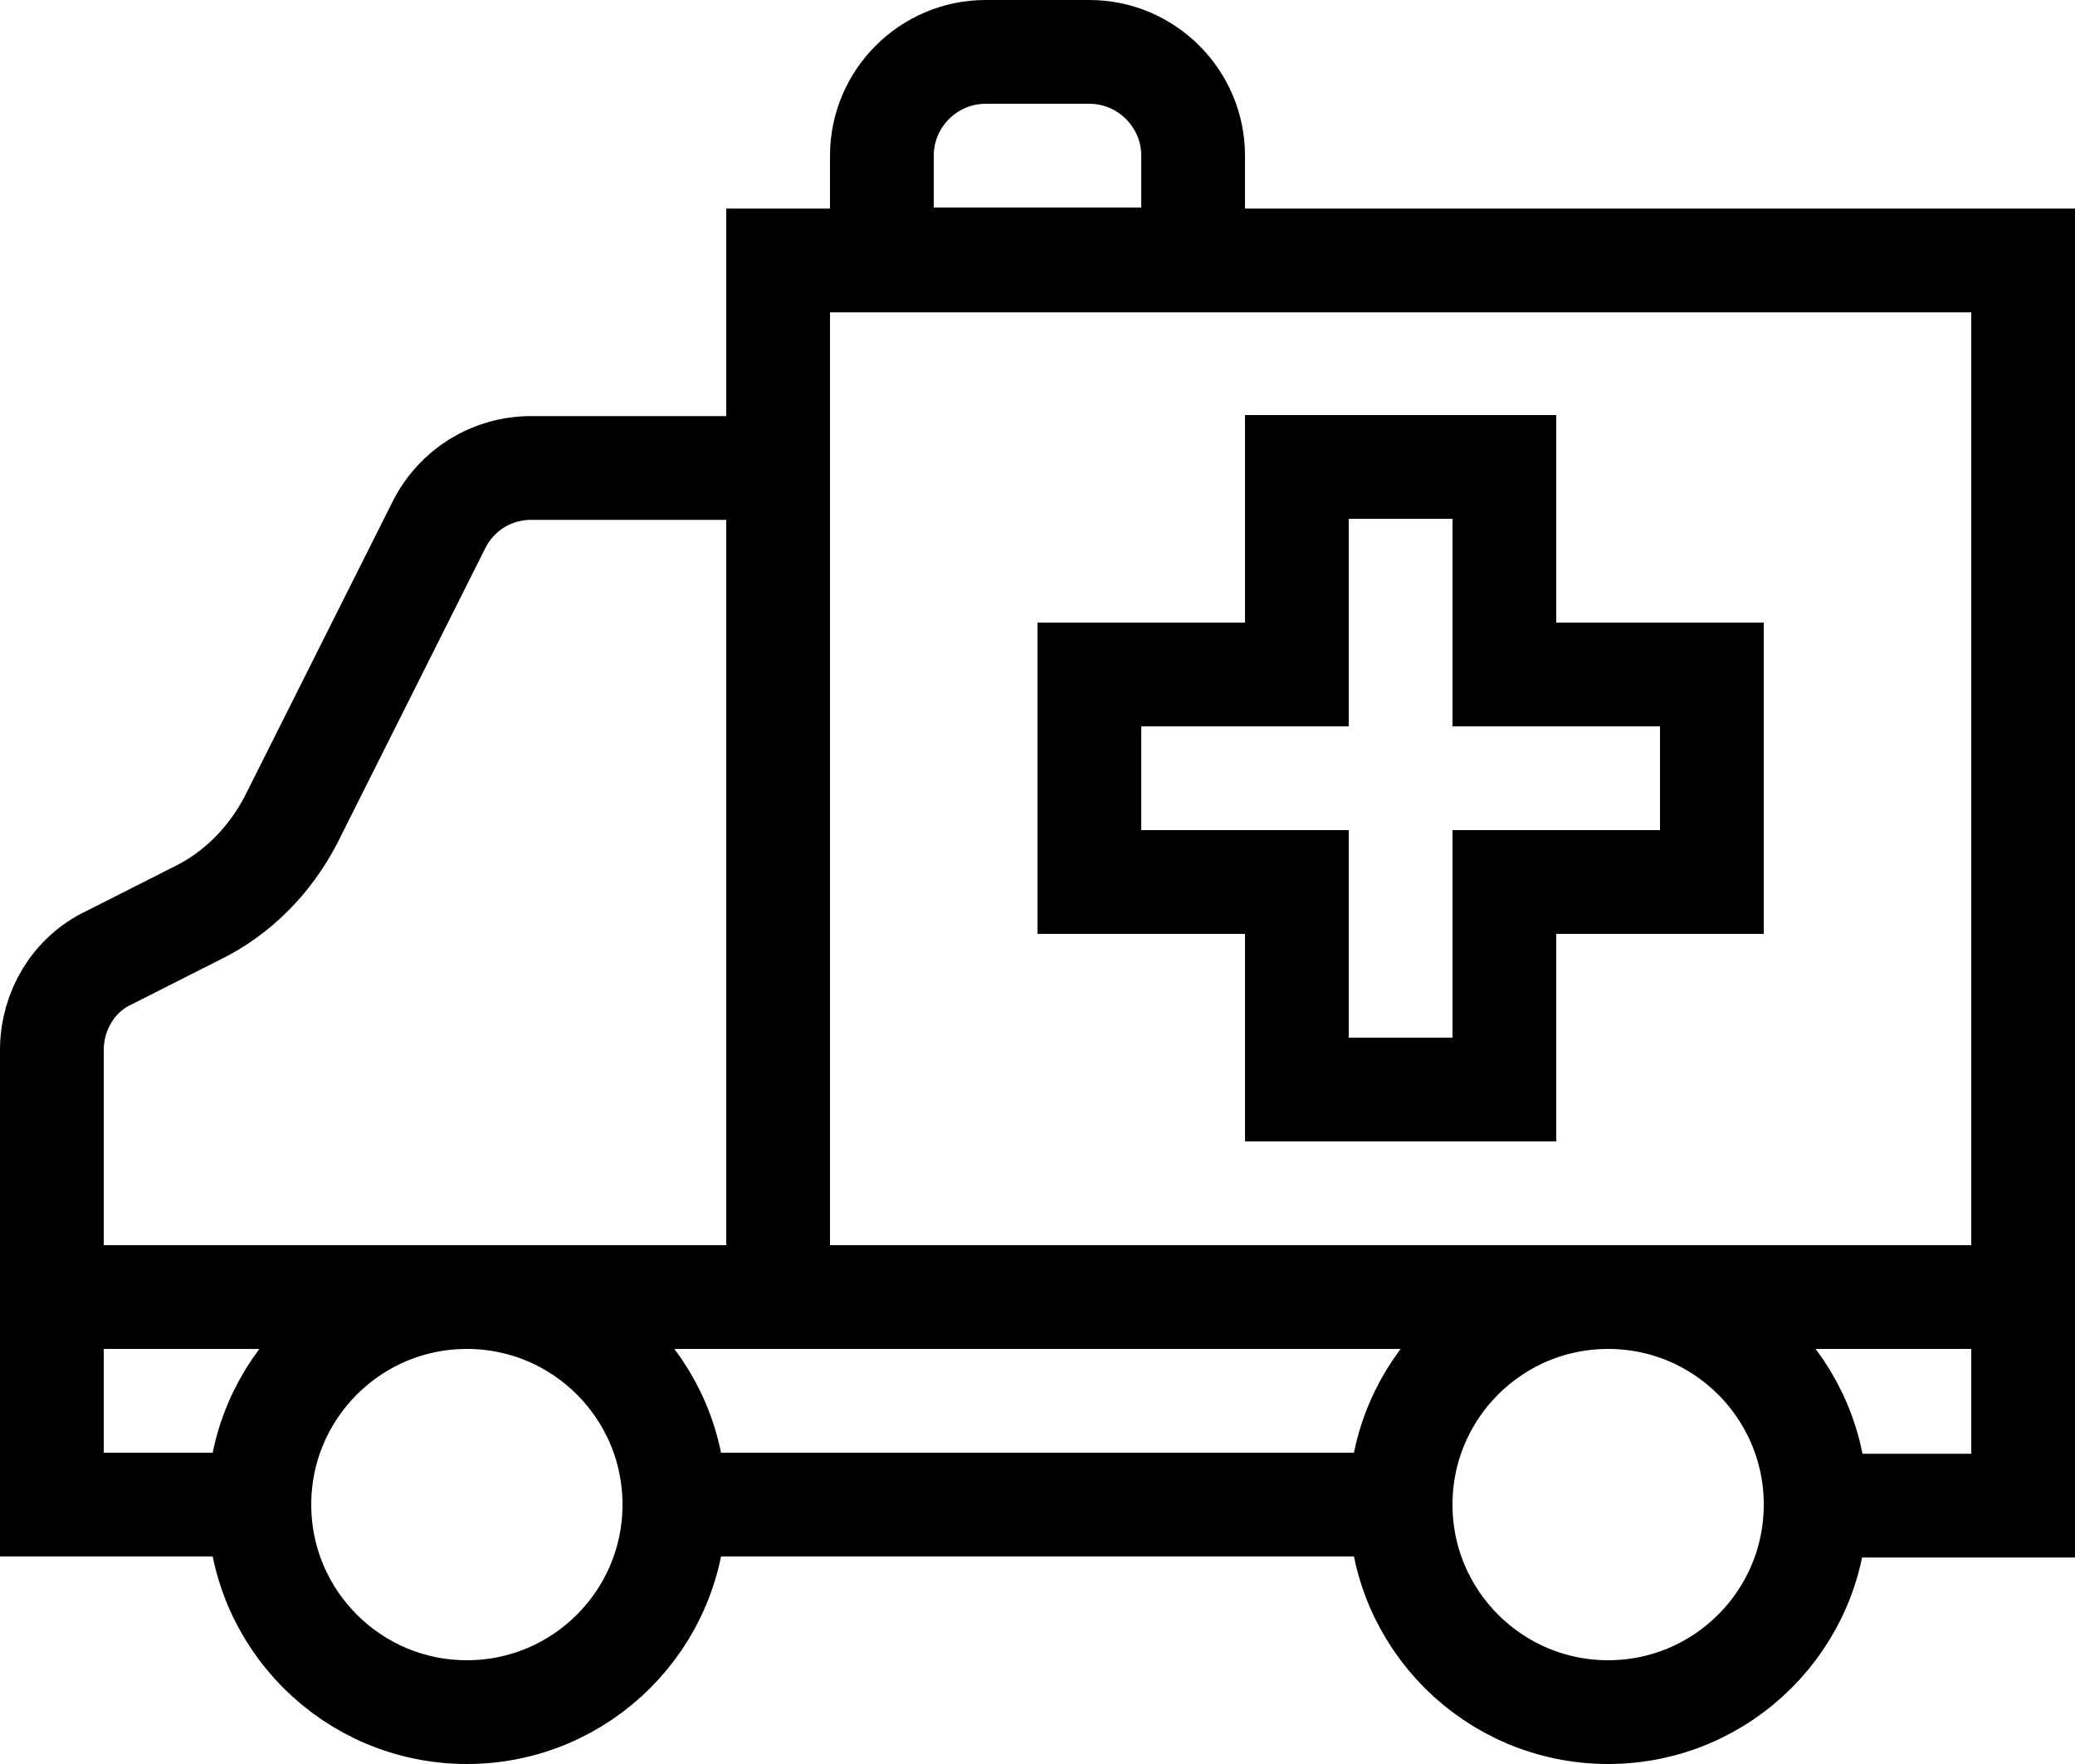 <?xml version="1.0" encoding="UTF-8"?>
<svg id="Layer_2" data-name="Layer 2" xmlns="http://www.w3.org/2000/svg" viewBox="0 0 20 17">
  <defs>
    <style>
      .cls-1 {
        fill: none;
        stroke: #000;
        stroke-linecap: round;
        stroke-miterlimit: 10;
      }
    </style>
  </defs>
  <g id="Layer_1-2" data-name="Layer 1">
    <g>
      <circle class="cls-1" cx="4.5" cy="14.5" r="2"/>
      <circle class="cls-1" cx="15.5" cy="14.5" r="2"/>
      <path class="cls-1" d="m2.5,14.5H.5v-4.38c0-.38.21-.73.55-.89l.85-.43c.39-.19.7-.51.9-.89l1.43-2.85c.17-.34.51-.55.89-.55h2.38v-2h12v12h-2"/>
      <line class="cls-1" x1="6.5" y1="14.5" x2="13.5" y2="14.5"/>
      <line class="cls-1" x1="7.5" y1="4.5" x2="7.5" y2="12.5"/>
      <line class="cls-1" x1=".5" y1="12.5" x2="19.5" y2="12.5"/>
      <polygon class="cls-1" points="16.5 6.5 14.5 6.5 14.5 4.5 12.5 4.5 12.5 6.5 10.5 6.5 10.5 8.5 12.5 8.5 12.5 10.5 14.5 10.5 14.5 8.5 16.5 8.5 16.5 6.5"/>
      <path class="cls-1" d="m10.5.5h-1c-.55,0-1,.45-1,1v1h3v-1c0-.55-.45-1-1-1Z"/>
    </g>
  </g>
</svg>